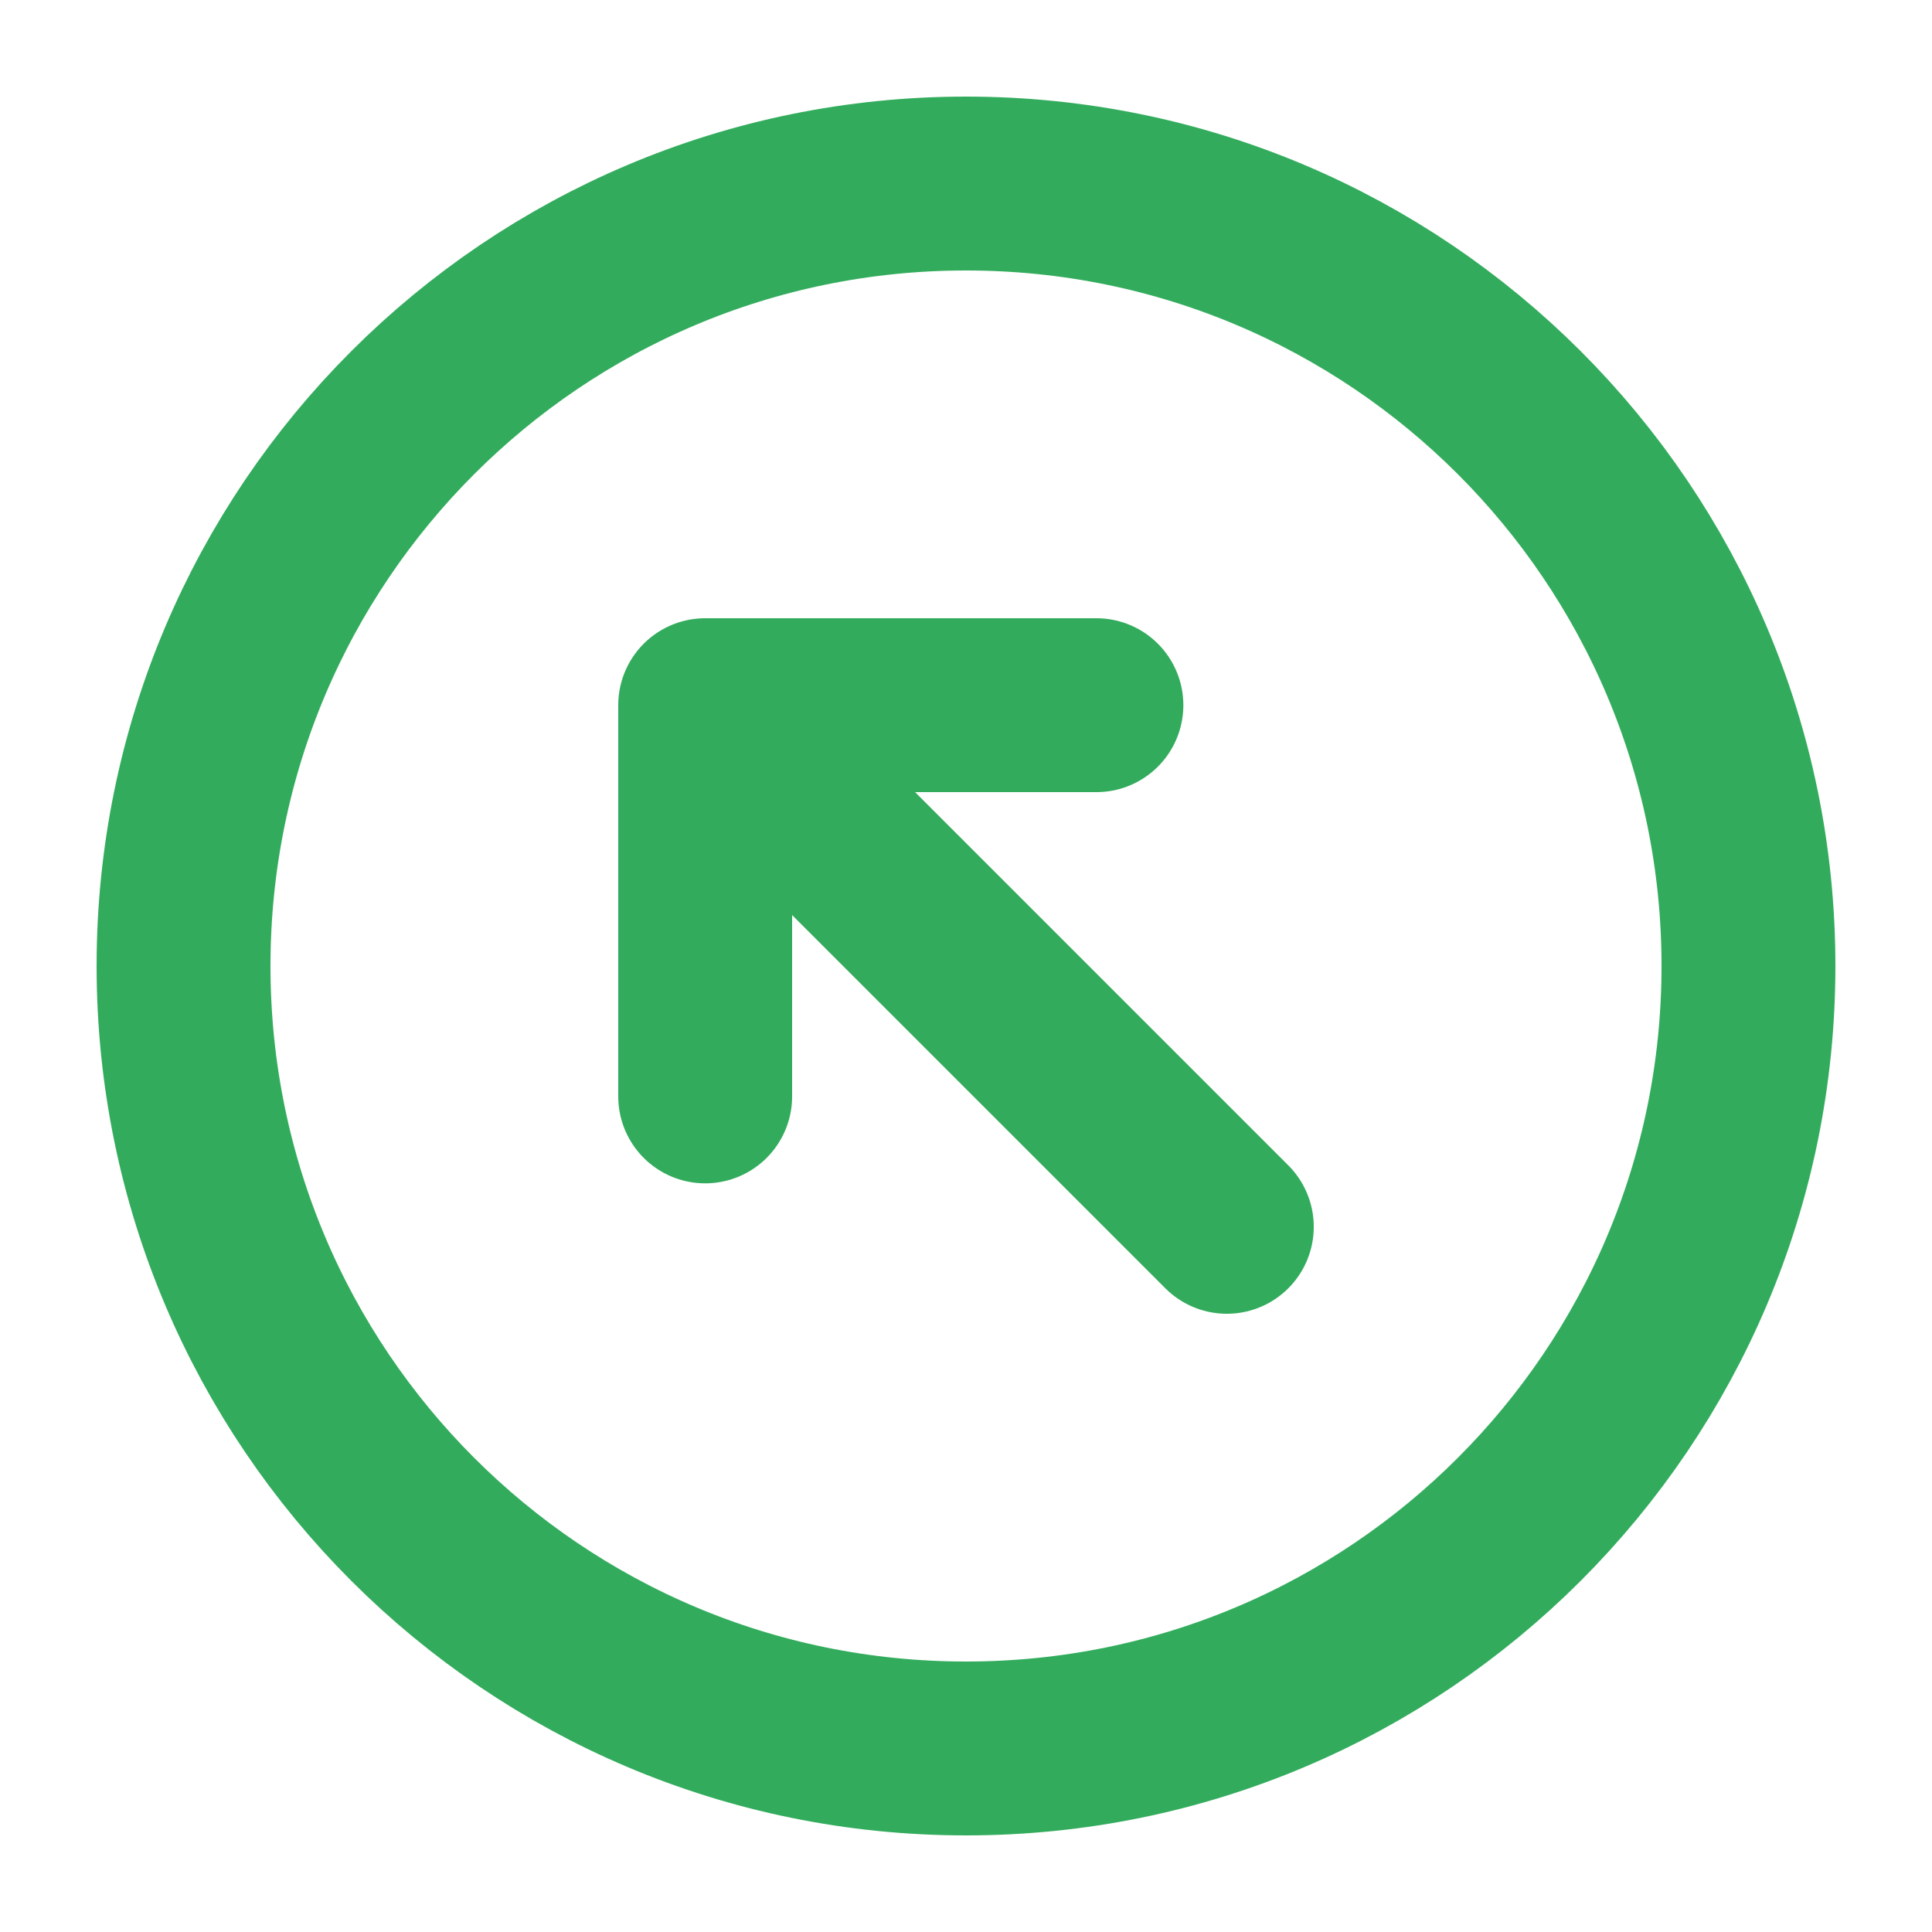<?xml version="1.0" encoding="UTF-8"?>
<svg id="Ebene_1" data-name="Ebene 1" xmlns="http://www.w3.org/2000/svg" viewBox="0 0 200 200">
  <defs>
    <style>
      .cls-1 {
        fill: none;
        stroke: #32ac5c;
        stroke-linecap: round;
        stroke-linejoin: round;
        stroke-width: 18px;
      }
    </style>
  </defs>
  <path class="cls-1" d="M73,113.5v-40.5M73,73h40.5M73,73l54,54M19,100c0-44.74,36.26-81,81-81,44.74,0,81,36.26,81,81s-36.26,81-81,81S19,144.74,19,100Z"/>
</svg>